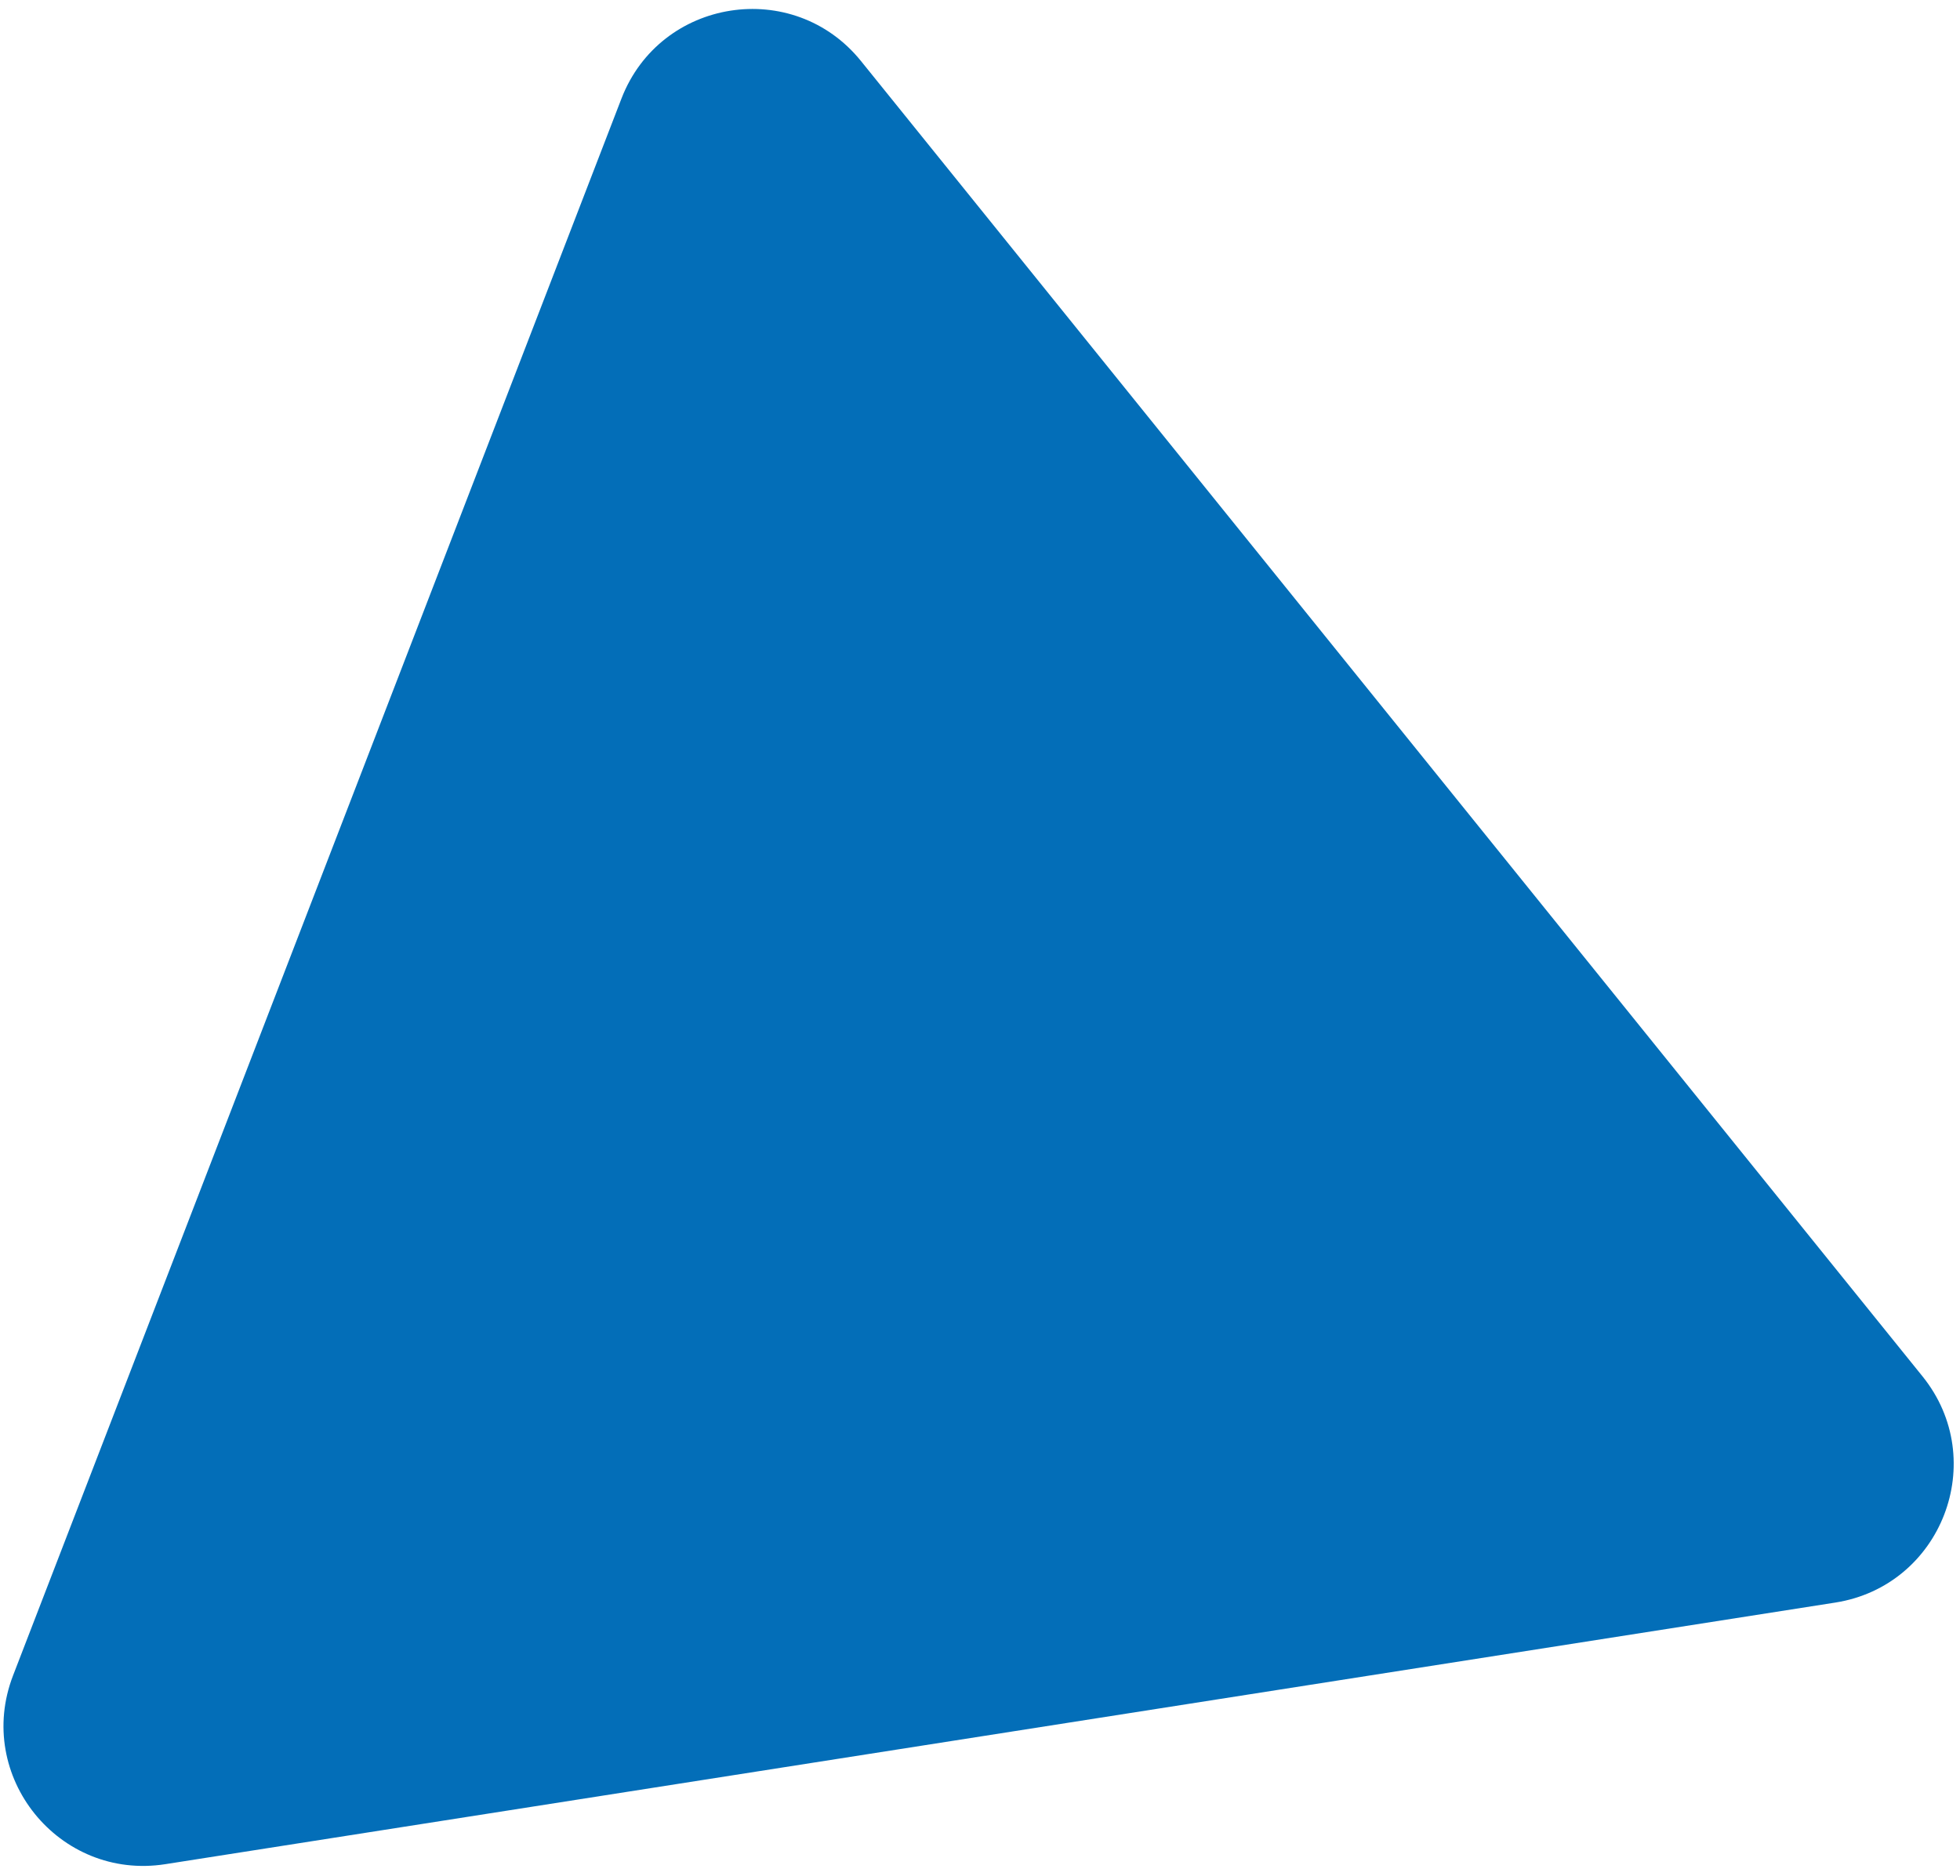 <svg width="140" height="134" viewBox="0 0 140 134" fill="none" xmlns="http://www.w3.org/2000/svg">
<path d="M44.389 7.044C47.16 -0.139 56.667 -1.628 61.501 4.363L137.322 98.317C142.157 104.308 138.693 113.285 131.088 114.477L11.811 133.163C4.205 134.354 -1.838 126.866 0.933 119.684L44.389 7.044Z" fill="#036EB8"/>
</svg>
